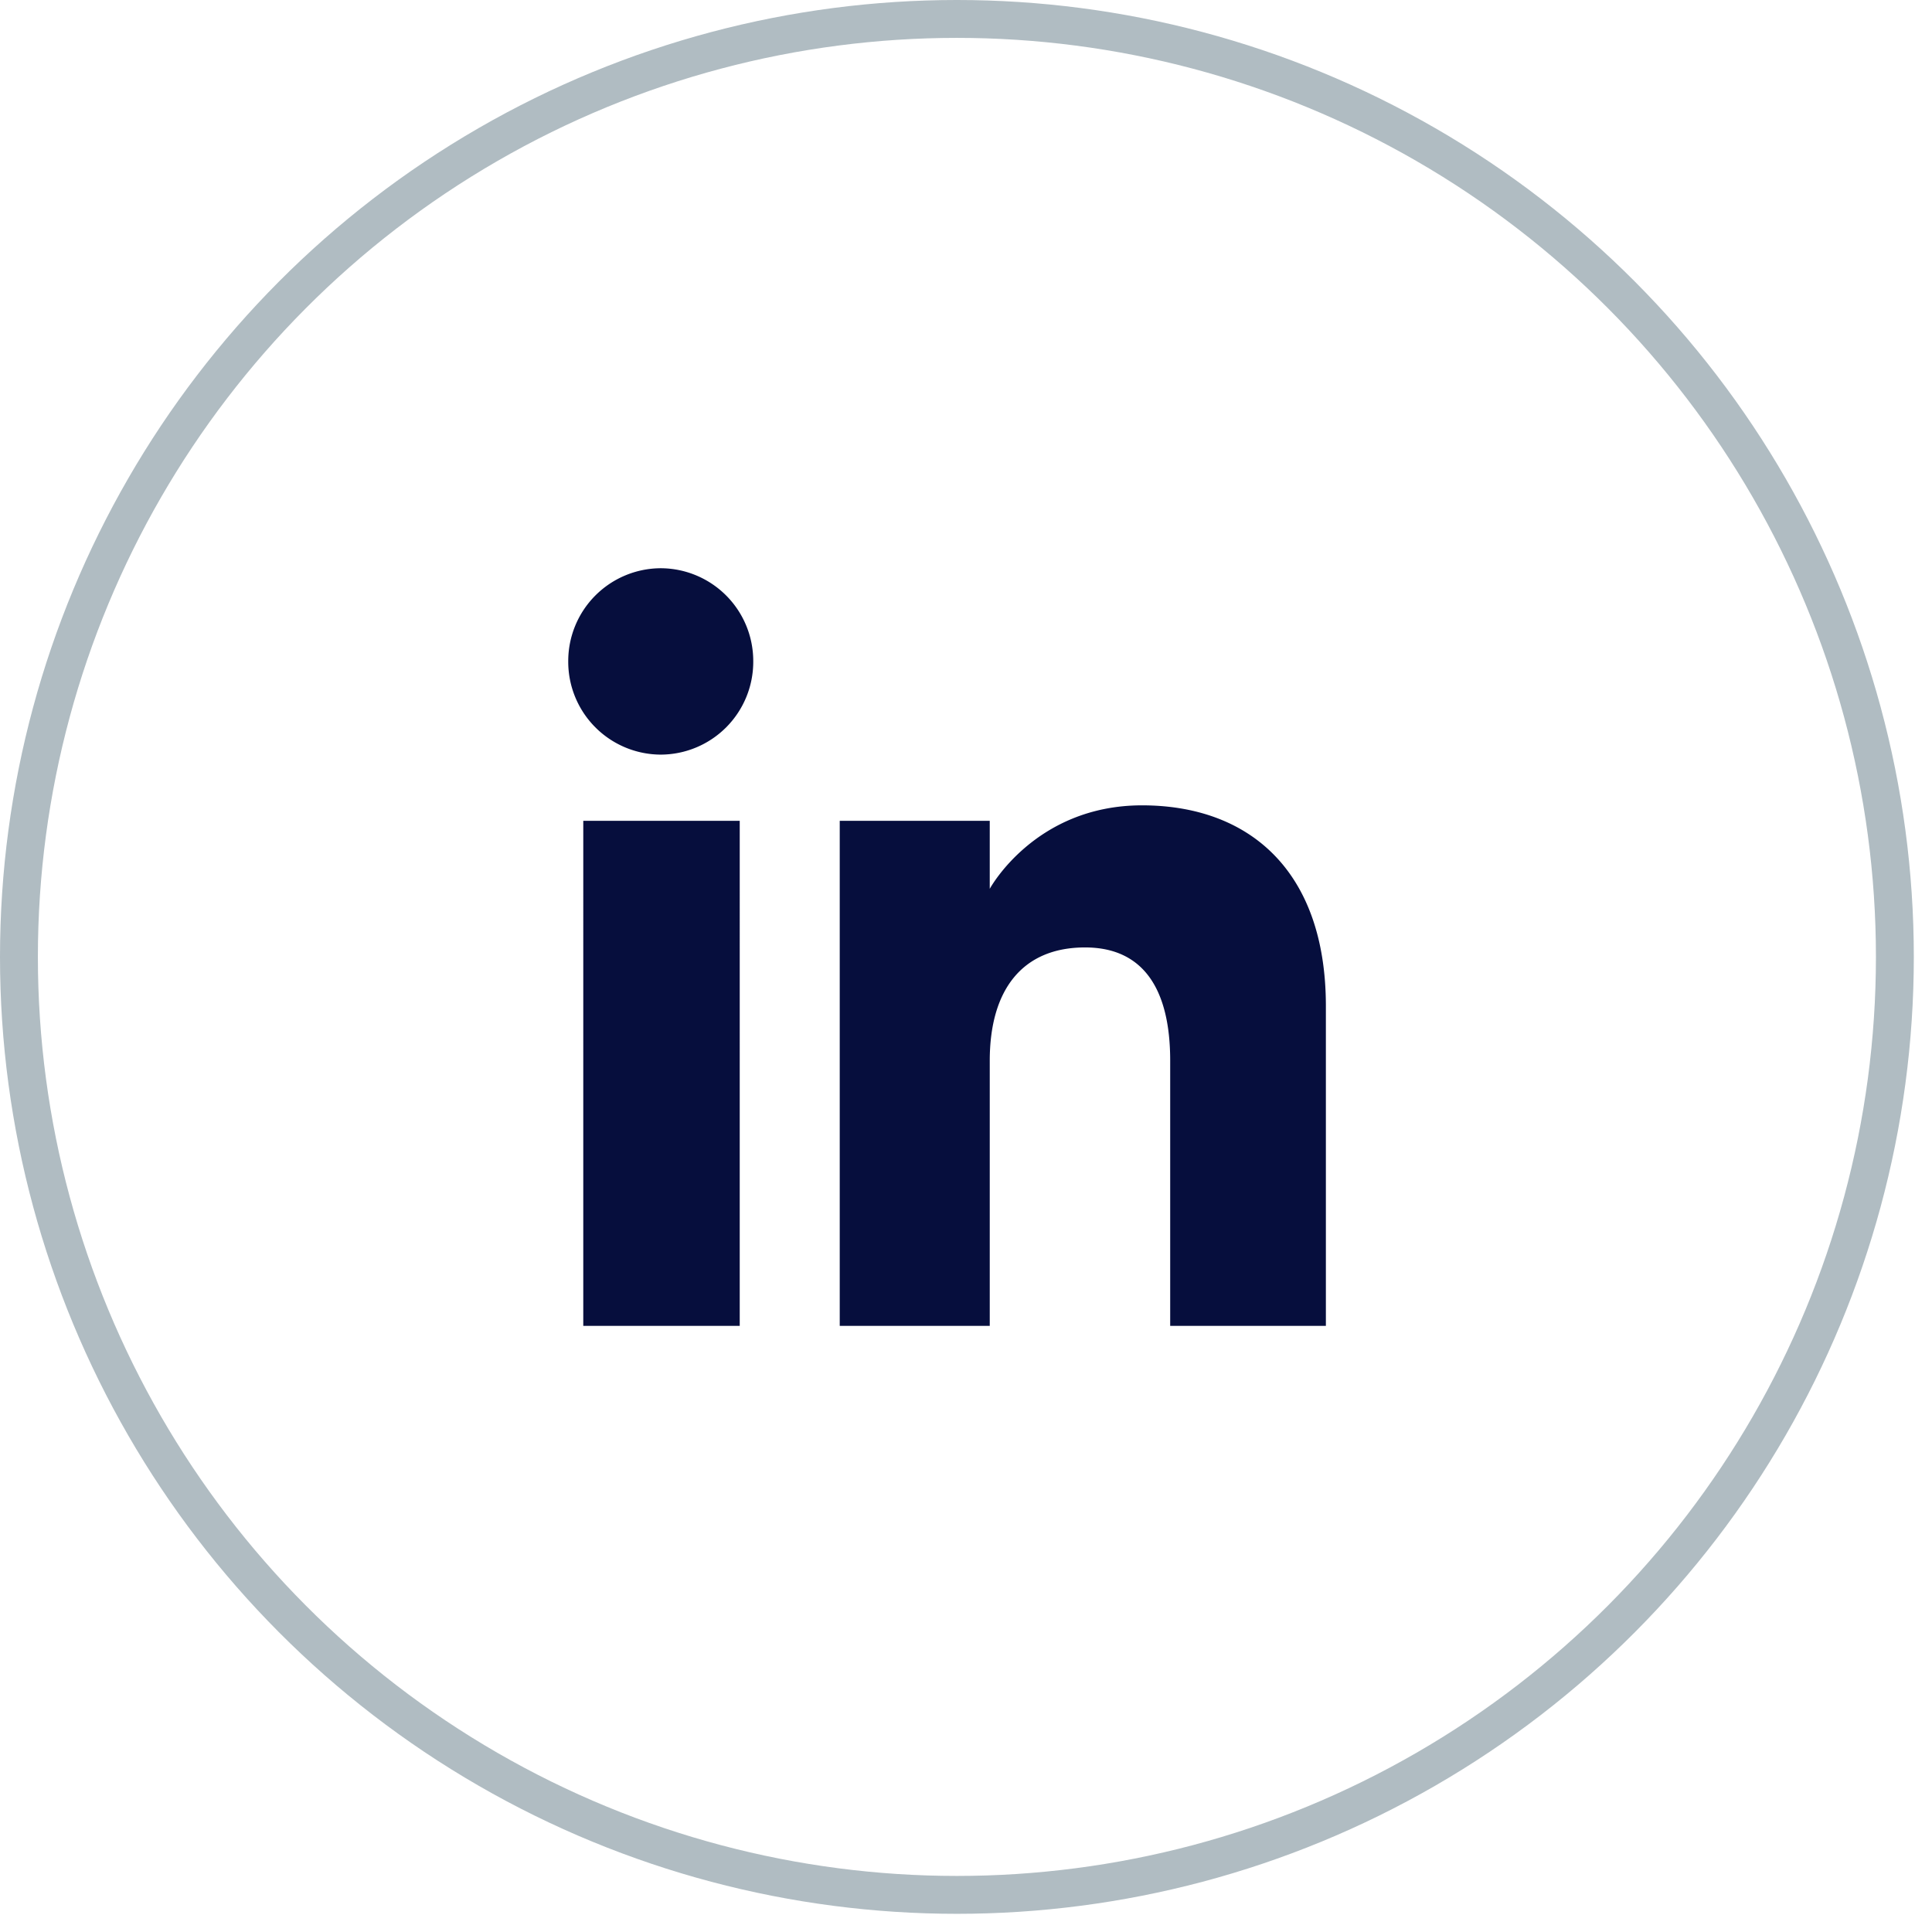 <svg width="51" height="51" fill="none" xmlns="http://www.w3.org/2000/svg"><path fill-rule="evenodd" clip-rule="evenodd" d="M35 35h-4.11v-7c0-1.918-.729-2.99-2.247-2.99-1.653 0-2.516 1.115-2.516 2.99v7h-3.96V21.667h3.96v1.796s1.19-2.204 4.02-2.204c2.828 0 4.853 1.727 4.853 5.3V35zM17.442 19.92A2.451 2.451 0 0115 17.46 2.451 2.451 0 0117.442 15a2.45 2.45 0 012.442 2.46 2.45 2.45 0 01-2.442 2.46zM15.397 35h4.13V21.667h-4.13V35z" fill="#060E3D"/><circle cx="25.26" cy="25.26" r="24.76" stroke="#B0BCC2"/></svg>